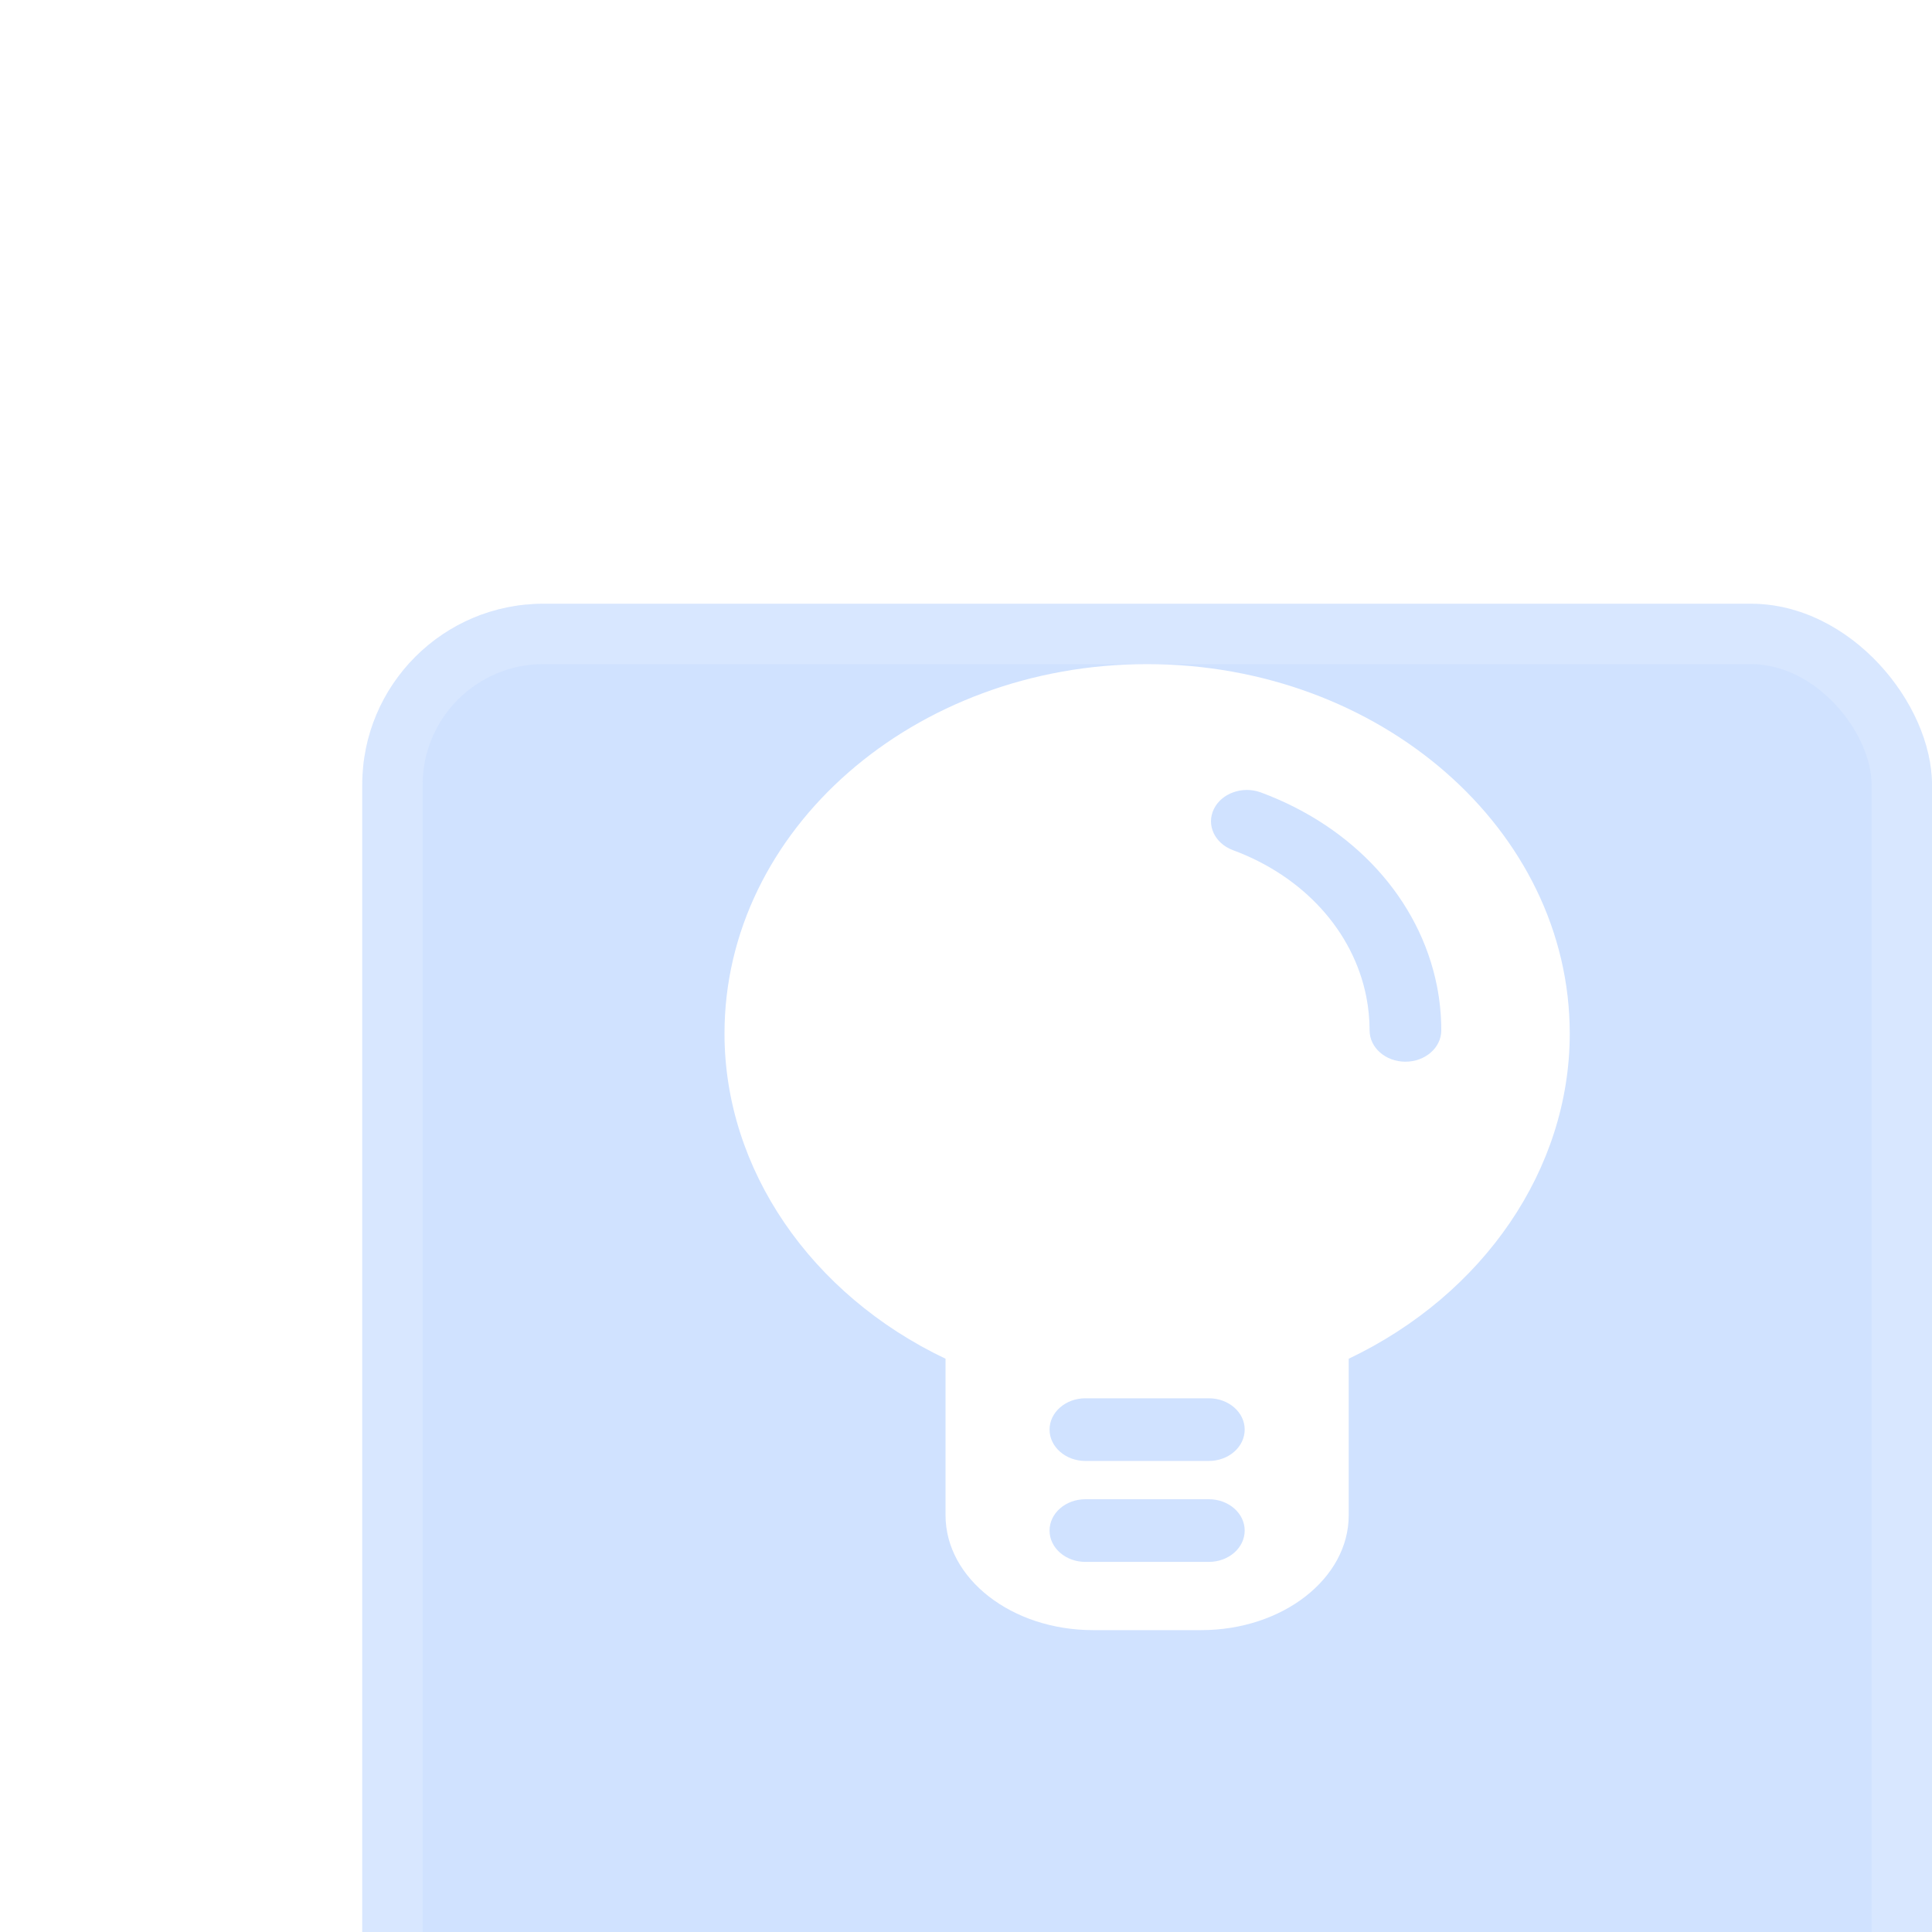 <svg width="32" height="32" viewBox="0 0 32 32" fill="none" xmlns="http://www.w3.org/2000/svg">
<path d="M17.073 3.05176e-05H7.927C6.731 3.05176e-05 5.626 0.622 5.026 1.633L0.448 9.372C-0.149 10.38 -0.149 11.62 0.448 12.628L5.026 20.367C5.623 21.378 6.731 22 7.927 22H17.073C18.269 22 19.374 21.378 19.974 20.367L24.552 12.628C25.149 11.62 25.149 10.38 24.552 9.372L19.974 1.633C19.377 0.625 18.269 3.05176e-05 17.073 3.05176e-05V3.05176e-05Z" fill="white"/>
<g filter="url(#filter0_bi_659_430)">
<rect x="6" y="6" width="26" height="26" rx="3" fill="#85B4FF" fill-opacity="0.39"/>
<rect x="6.5" y="6.5" width="25" height="25" rx="2.5" stroke="white" stroke-opacity="0.17"/>
</g>
<path d="M19 11C15.14 11 12 13.745 12 17.119C12 19.363 13.426 21.44 15.661 22.505L15.661 25.097C15.661 26.146 16.757 27 18.104 27H19.896C21.243 27 22.339 26.146 22.339 25.097V22.505C24.574 21.44 26 19.363 26 17.119C26 13.745 22.86 11 19 11V11ZM20.022 25.87H17.978C17.65 25.87 17.384 25.638 17.384 25.351C17.384 25.064 17.65 24.832 17.978 24.832H20.022C20.35 24.832 20.616 25.064 20.616 25.351C20.616 25.638 20.35 25.87 20.022 25.87ZM20.022 24.198H17.978C17.65 24.198 17.384 23.965 17.384 23.678C17.384 23.392 17.65 23.16 17.978 23.16H20.022C20.35 23.16 20.616 23.392 20.616 23.678C20.616 23.965 20.35 24.198 20.022 24.198ZM23.278 17.585C22.95 17.585 22.685 17.353 22.685 17.067C22.685 16.879 22.666 16.692 22.63 16.508C22.414 15.42 21.588 14.513 20.421 14.081C20.119 13.969 19.977 13.665 20.105 13.401C20.233 13.137 20.581 13.014 20.883 13.125C22.424 13.695 23.514 14.893 23.8 16.33C23.848 16.573 23.872 16.82 23.872 17.067C23.872 17.353 23.606 17.585 23.278 17.585V17.585Z" fill="white"/>
<defs>
<filter id="filter0_bi_659_430" x="3" y="3" width="32" height="33" filterUnits="userSpaceOnUse" color-interpolation-filters="sRGB">
<feFlood flood-opacity="0" result="BackgroundImageFix"/>
<feGaussianBlur in="BackgroundImageFix" stdDeviation="1.5"/>
<feComposite in2="SourceAlpha" operator="in" result="effect1_backgroundBlur_659_430"/>
<feBlend mode="normal" in="SourceGraphic" in2="effect1_backgroundBlur_659_430" result="shape"/>
<feColorMatrix in="SourceAlpha" type="matrix" values="0 0 0 0 0 0 0 0 0 0 0 0 0 0 0 0 0 0 127 0" result="hardAlpha"/>
<feOffset dy="4"/>
<feGaussianBlur stdDeviation="2"/>
<feComposite in2="hardAlpha" operator="arithmetic" k2="-1" k3="1"/>
<feColorMatrix type="matrix" values="0 0 0 0 1 0 0 0 0 1 0 0 0 0 1 0 0 0 0.25 0"/>
<feBlend mode="normal" in2="shape" result="effect2_innerShadow_659_430"/>
</filter>
</defs>
</svg>
